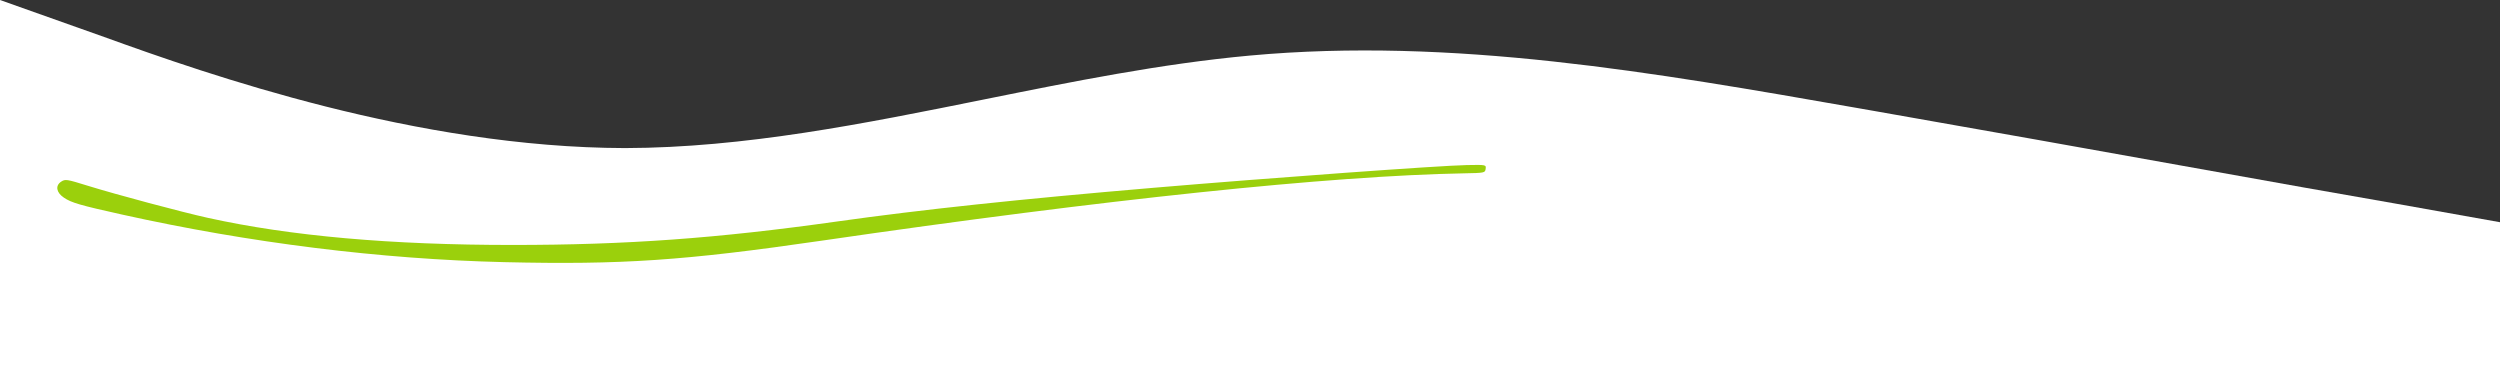 <svg fill="none" height="222" viewBox="0 0 1440 222" width="1440" xmlns="http://www.w3.org/2000/svg"><rect x="0" y="0" width="1440" height="222" fill="#333333" stroke="none"/><path d="m60 21.3-60-21.3v222h1440v-94l-60-10.7c-29.11-4.998-72.35-12.75-122.87-21.807-53.59-9.608-115.36-20.683-177.13-31.493-3.53-.618-7.06-1.236-10.59-1.855-116.469-20.411-232.939-40.822-349.41-30.145-51.169 4.691-102.338 15.018-153.508 25.345-68.83 13.892-137.661 27.783-206.492 27.955-120-.3-240-42.3-300-64z" fill="#fff"/><path clip-rule="evenodd" d="m290.397 150.993c-71.041-1.683-146.621-11.091-220-27.385-24.371-5.411-29.203-6.815-33.588-9.761-4.405-2.959-5.075-6.919-1.559-9.222 2.347-1.538 3.127-1.418 15.31 2.365 16.268 5.052 54.316 15.221 69.338 18.532 47.414 10.453 105.224 15.583 175.5 15.575 65.368-.008 117.612-3.785 186.501-13.482 49.151-6.918 104.966-12.865 182.499-19.445 67.679-5.743 165.043-12.803 180.5-13.088 11.188-.206 11.174-.209 10.82 2.288-.31 2.176-.713 2.257-12.32 2.468-77.052 1.4-206.554 14.971-369.991 38.774-79.023 11.509-115.543 13.98-183.009 12.381z" fill="#9bd00c" fill-rule="evenodd"/></svg>